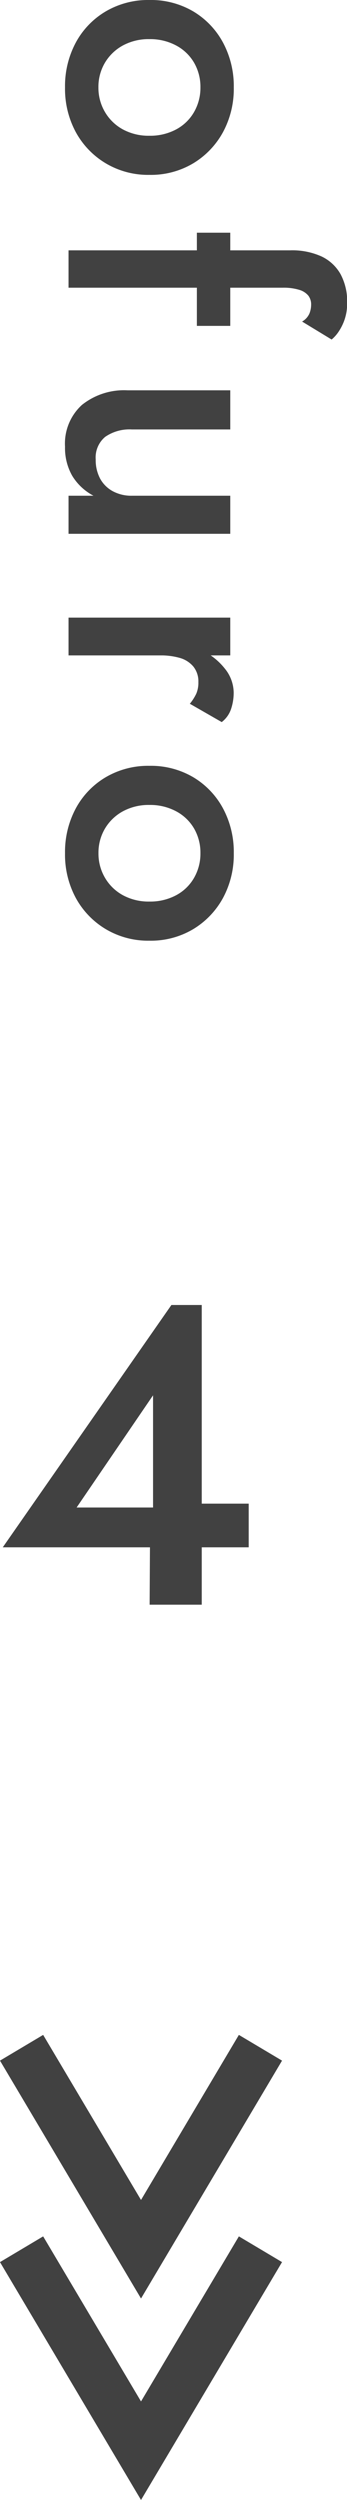 <svg xmlns="http://www.w3.org/2000/svg" width="13.817" height="99.267" viewBox="0 0 13.817 99.267">
  <g id="グループ_790" data-name="グループ 790" transform="translate(-1524.893 -2388.951)">
    <g id="グループ_216" data-name="グループ 216" transform="translate(1523 2388.475)">
      <path id="パス_5916" data-name="パス 5916" d="M-5.041-2.278H4.752V-4.012H2.321l-.289.153H-2.1L.943-8.313v5.134l-.119.187L.807,0H2.882V-11.9H1.674Z" transform="translate(7.044 64.193)" fill="#414141"/>
      <path id="パス_5915" data-name="パス 5915" d="M.476-3.22A3.337,3.337,0,0,0,.931-1.477,3.2,3.2,0,0,0,2.17-.287,3.656,3.656,0,0,0,3.948.14,3.616,3.616,0,0,0,5.719-.287a3.262,3.262,0,0,0,1.239-1.19A3.3,3.3,0,0,0,7.42-3.22a3.288,3.288,0,0,0-.462-1.75A3.278,3.278,0,0,0,5.719-6.153,3.616,3.616,0,0,0,3.948-6.58a3.656,3.656,0,0,0-1.778.427A3.213,3.213,0,0,0,.931-4.97,3.327,3.327,0,0,0,.476-3.22Zm1.554,0a2.186,2.186,0,0,1,.252-1.064A1.806,1.806,0,0,1,2.968-5a1.916,1.916,0,0,1,.98-.252A1.927,1.927,0,0,1,4.921-5a1.791,1.791,0,0,1,.693.714A2.186,2.186,0,0,1,5.866-3.22a2.146,2.146,0,0,1-.252,1.057,1.853,1.853,0,0,1-.693.714,1.886,1.886,0,0,1-.973.259,1.875,1.875,0,0,1-.98-.259,1.869,1.869,0,0,1-.686-.714A2.146,2.146,0,0,1,2.03-3.22ZM9.716-6.44v1.33h3.7V-6.44ZM13.244-9.3l.714-1.176a1.467,1.467,0,0,0-.315-.28,2.026,2.026,0,0,0-.483-.238,1.993,1.993,0,0,0-.658-.1,2.289,2.289,0,0,0-1.134.259,1.708,1.708,0,0,0-.707.756,2.827,2.827,0,0,0-.245,1.253V0H11.9V-8.526a2.128,2.128,0,0,1,.084-.658.734.734,0,0,1,.231-.364.572.572,0,0,1,.357-.112.954.954,0,0,1,.357.07A.692.692,0,0,1,13.244-9.3ZM17.528-2.52V-6.44H15.974v4.088a2.688,2.688,0,0,0,.581,1.82A2.074,2.074,0,0,0,18.214.14a2.221,2.221,0,0,0,1.155-.287,2.174,2.174,0,0,0,.791-.847V0h1.512V-6.44H20.16v3.92a1.551,1.551,0,0,1-.182.763,1.248,1.248,0,0,1-.5.5,1.56,1.56,0,0,1-.756.175,1.064,1.064,0,0,1-.9-.378A1.7,1.7,0,0,1,17.528-2.52ZM26.5-6.44H25V0h1.5ZM28.42-4.83,29.148-6.1a1.1,1.1,0,0,0-.518-.371,2.026,2.026,0,0,0-.658-.105,1.532,1.532,0,0,0-.945.35,2.579,2.579,0,0,0-.742.945A3.1,3.1,0,0,0,26-3.92l.5.294a2.761,2.761,0,0,1,.1-.805,1.09,1.09,0,0,1,.343-.539.937.937,0,0,1,.616-.2,1.105,1.105,0,0,1,.462.084A1.952,1.952,0,0,1,28.42-4.83Zm2.464,1.61a3.337,3.337,0,0,0,.455,1.743,3.2,3.2,0,0,0,1.239,1.19A3.656,3.656,0,0,0,34.356.14a3.616,3.616,0,0,0,1.771-.427,3.262,3.262,0,0,0,1.239-1.19,3.3,3.3,0,0,0,.462-1.743,3.288,3.288,0,0,0-.462-1.75,3.278,3.278,0,0,0-1.239-1.183,3.616,3.616,0,0,0-1.771-.427,3.656,3.656,0,0,0-1.778.427A3.213,3.213,0,0,0,31.339-4.97,3.327,3.327,0,0,0,30.884-3.22Zm1.554,0a2.186,2.186,0,0,1,.252-1.064A1.806,1.806,0,0,1,33.376-5a1.916,1.916,0,0,1,.98-.252A1.927,1.927,0,0,1,35.329-5a1.791,1.791,0,0,1,.693.714,2.186,2.186,0,0,1,.252,1.064,2.146,2.146,0,0,1-.252,1.057,1.853,1.853,0,0,1-.693.714,1.886,1.886,0,0,1-.973.259,1.875,1.875,0,0,1-.98-.259,1.869,1.869,0,0,1-.686-.714A2.146,2.146,0,0,1,32.438-3.22Z" transform="translate(4.622) rotate(90)" fill="#414141"/>
    </g>
    <g id="グループ_259" data-name="グループ 259" transform="translate(1525.752 2470.261)">
      <path id="パス_2816" data-name="パス 2816" d="M2555.237-4122.363l4.756,8,4.756-8" transform="translate(-2555.237 4122.363)" fill="none" stroke="#414141" stroke-width="2"/>
      <path id="パス_2818" data-name="パス 2818" d="M2555.237-4122.363l4.756,8,4.756-8" transform="translate(-2555.237 4130.363)" fill="none" stroke="#414141" stroke-width="2"/>
    </g>
  </g>
</svg>

